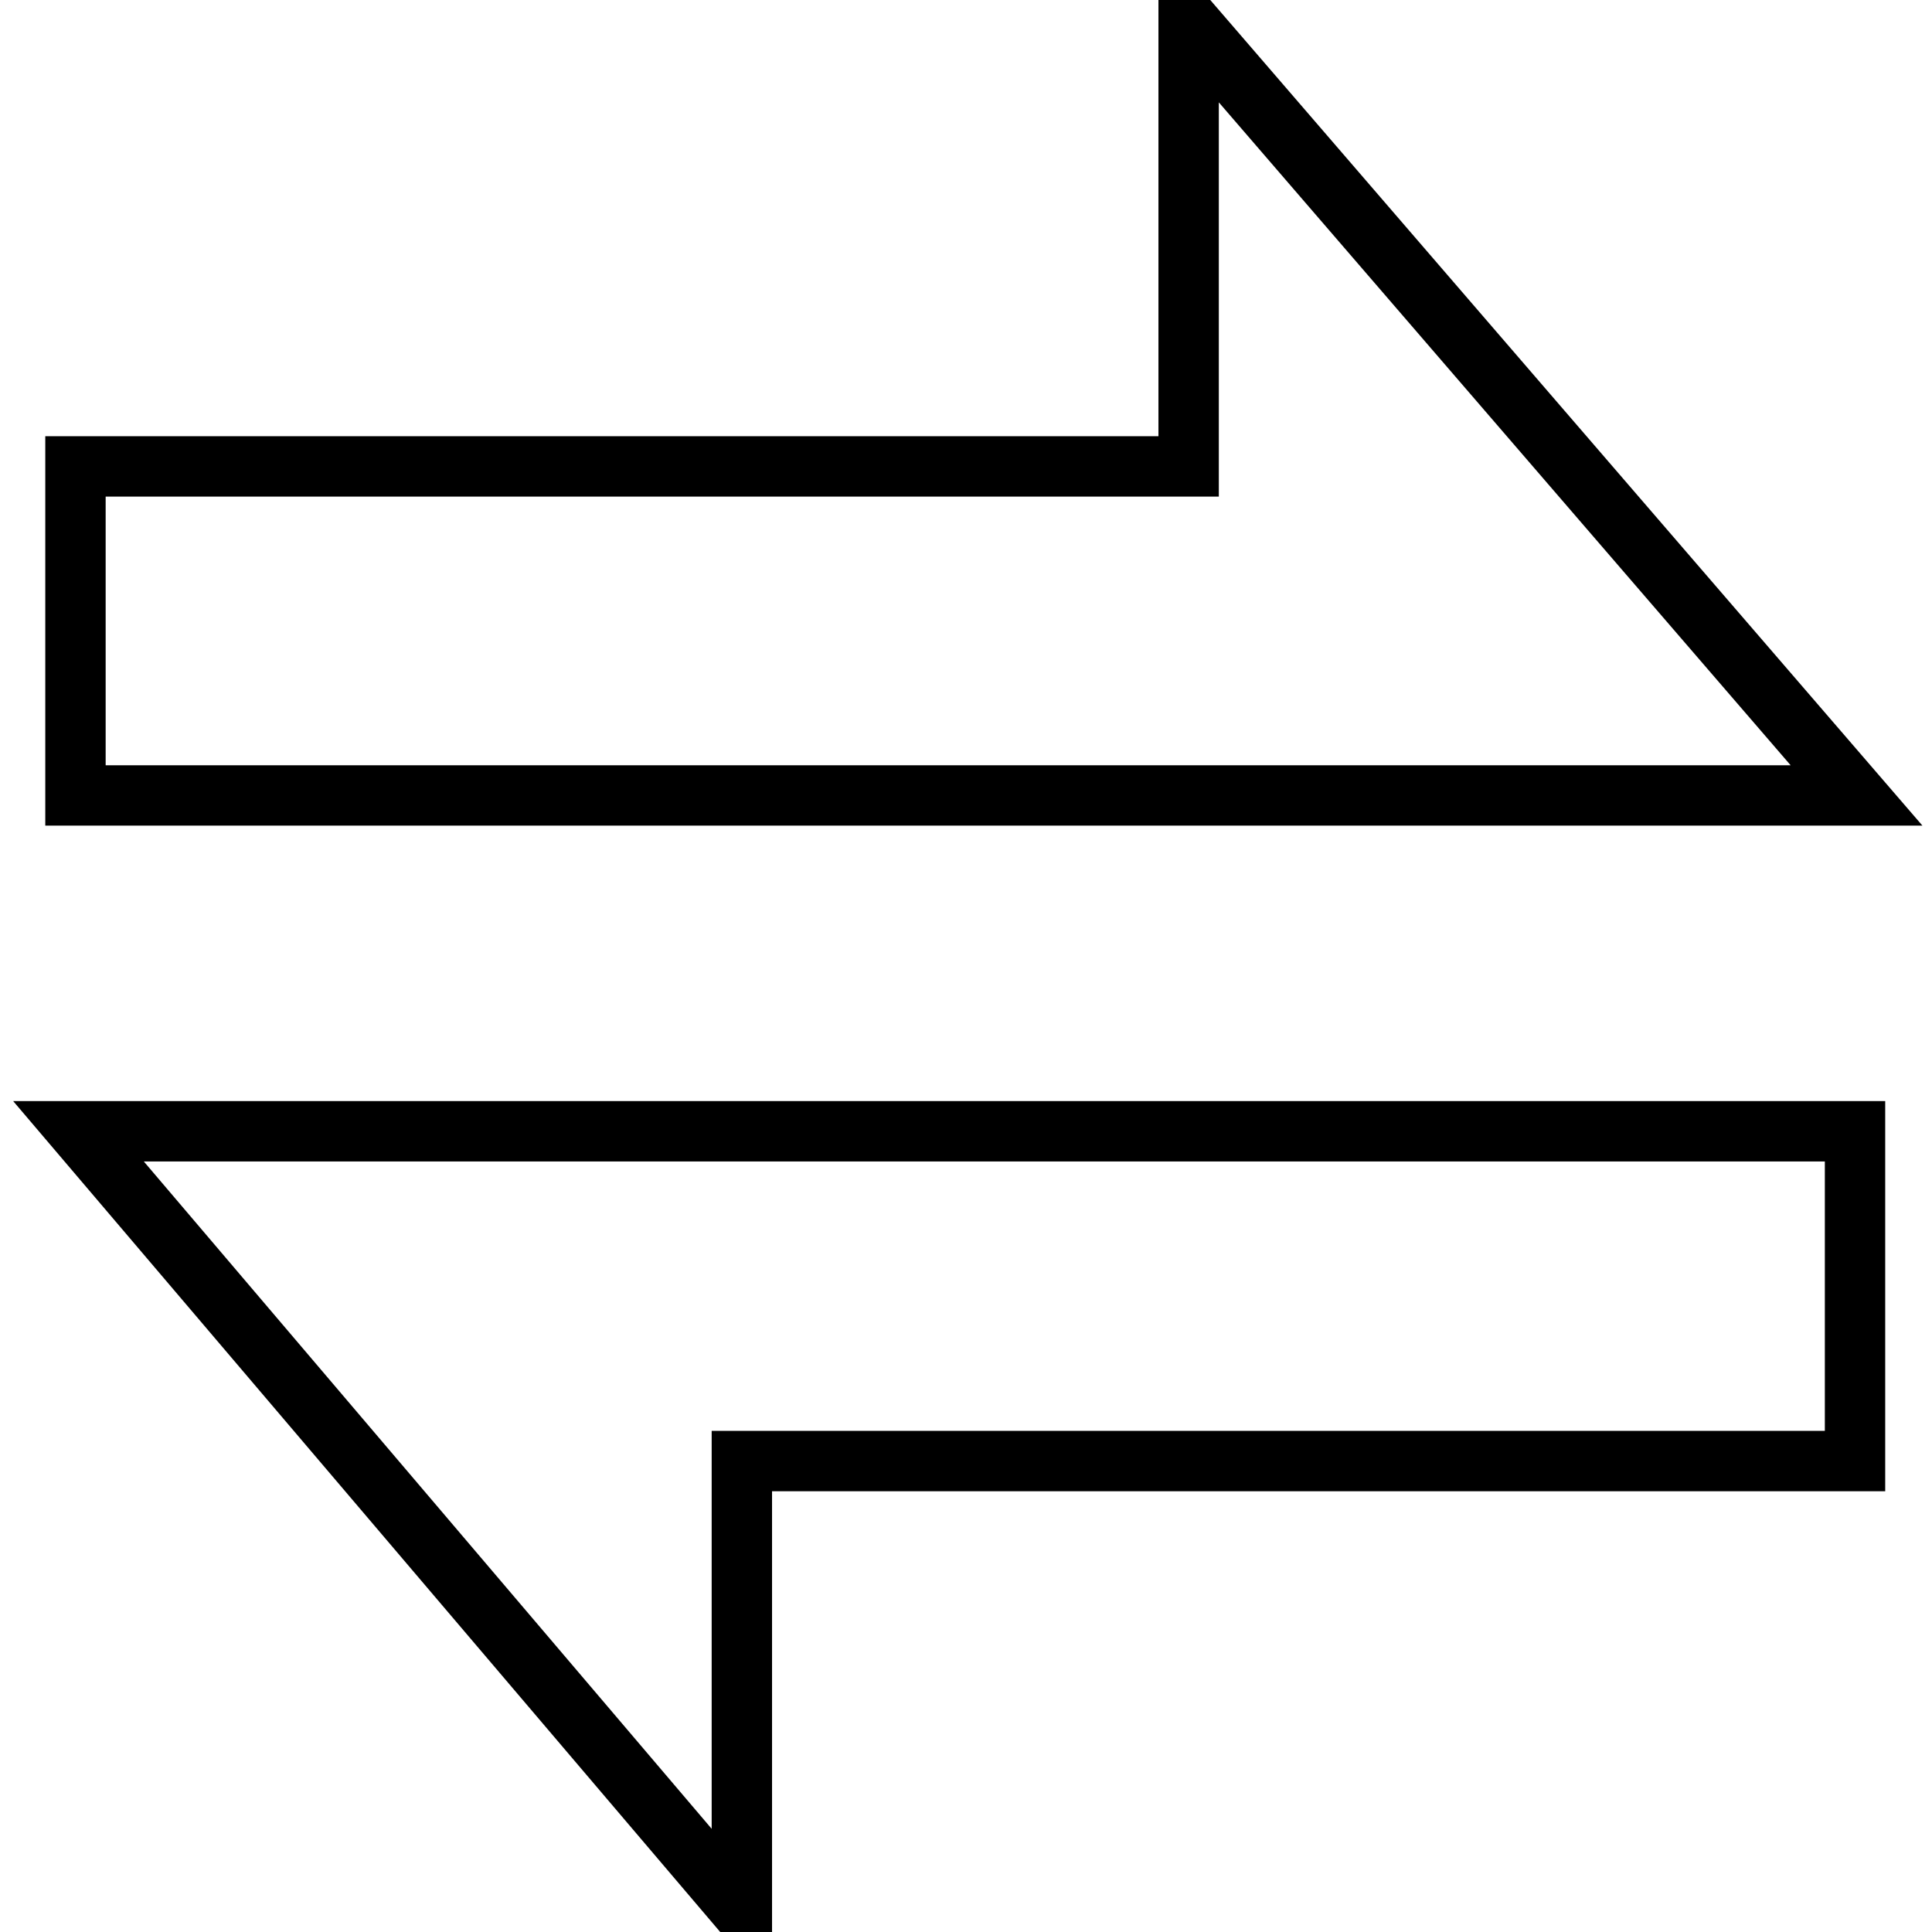 <?xml version="1.0" encoding="utf-8"?>
<!-- Svg Vector Icons : http://www.onlinewebfonts.com/icon -->
<!DOCTYPE svg PUBLIC "-//W3C//DTD SVG 1.1//EN" "http://www.w3.org/Graphics/SVG/1.1/DTD/svg11.dtd">
<svg version="1.1" xmlns="http://www.w3.org/2000/svg" xmlns:xlink="http://www.w3.org/1999/xlink" x="0px" y="0px" viewBox="0 0 256 256" enable-background="new 0 0 256 256" xml:space="preserve">
<g><g><path stroke-width="8" fill-opacity="0" stroke="#000000"  d="M98.3,253.2v-59.6h147.5v-43.7H10.4L98.3,253.2z"/><path stroke-width="8" fill-opacity="0" stroke="#000000"  d="M157.5,2.8v59H10v43.6h236L157.5,2.8z"/></g></g>
</svg>
